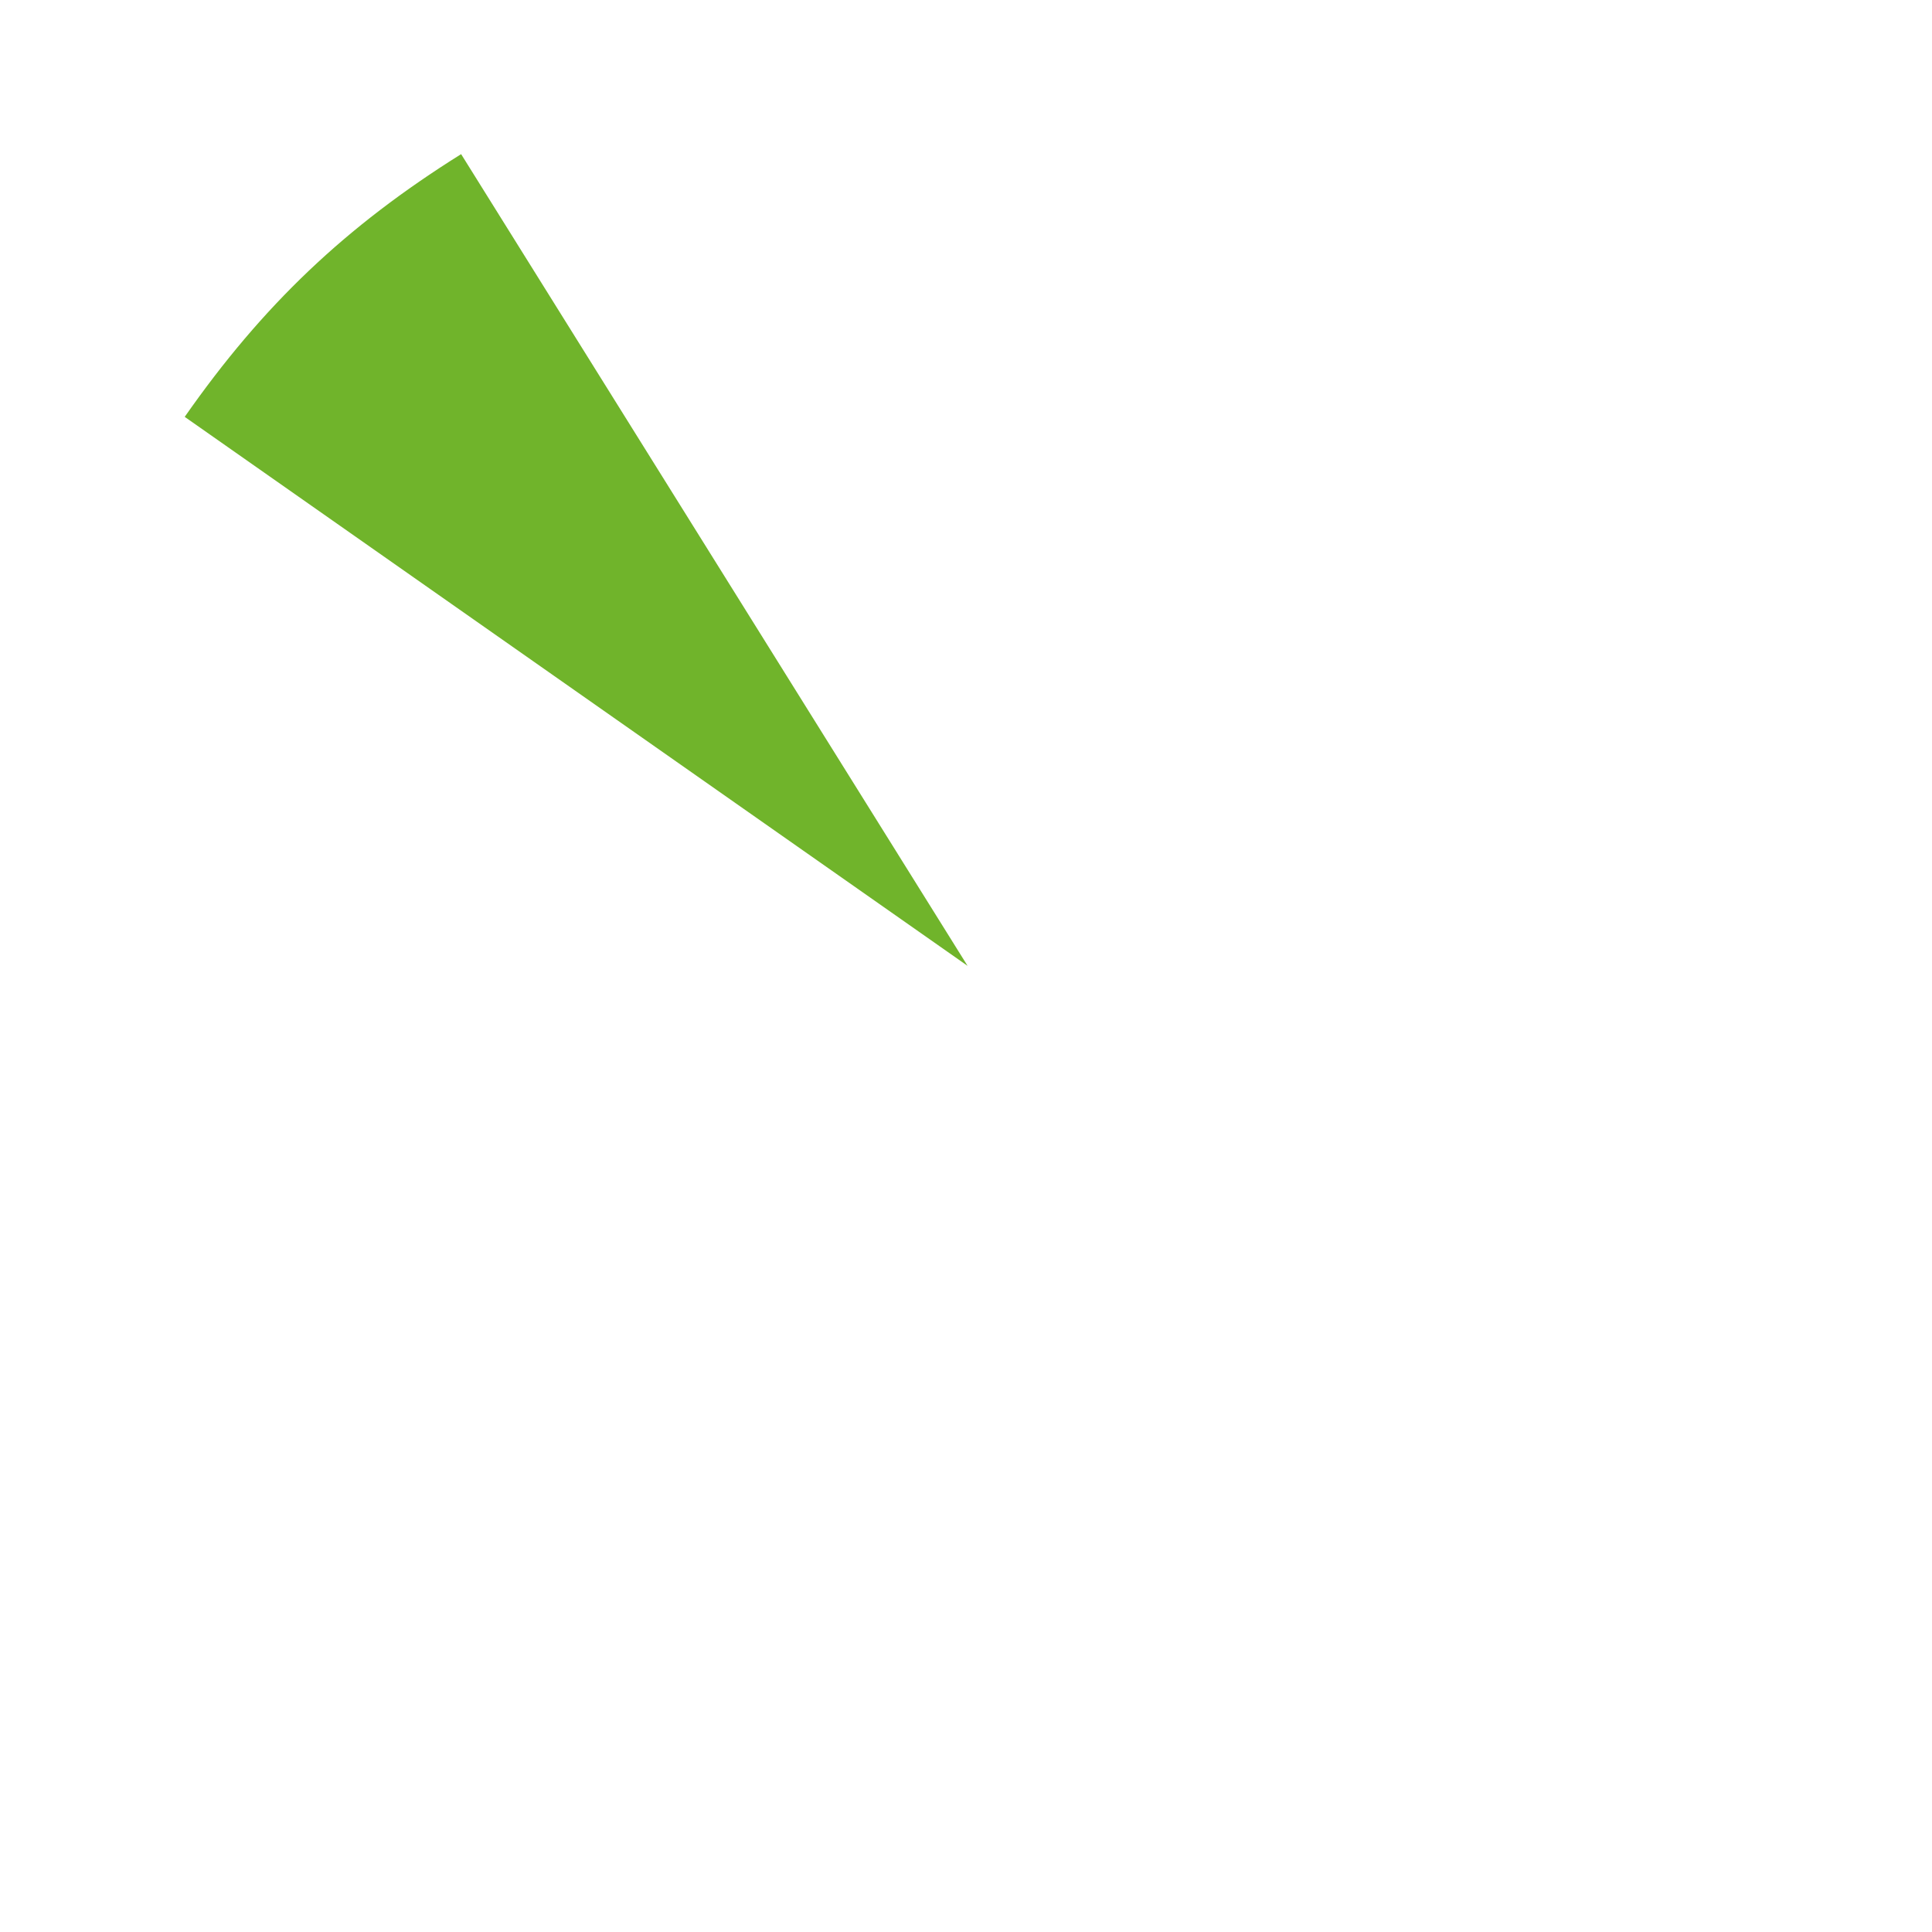 <?xml version="1.0" encoding="UTF-8"?><svg id="Layer_1" xmlns="http://www.w3.org/2000/svg" viewBox="0 0 446 446"><defs><style>.cls-1{fill:#70b42b;}</style></defs><path class="cls-1" d="M223.37,222.97L42.64,96.23c18.03-25.79,37.15-43.97,63.81-60.65l116.92,187.39Z"/></svg>